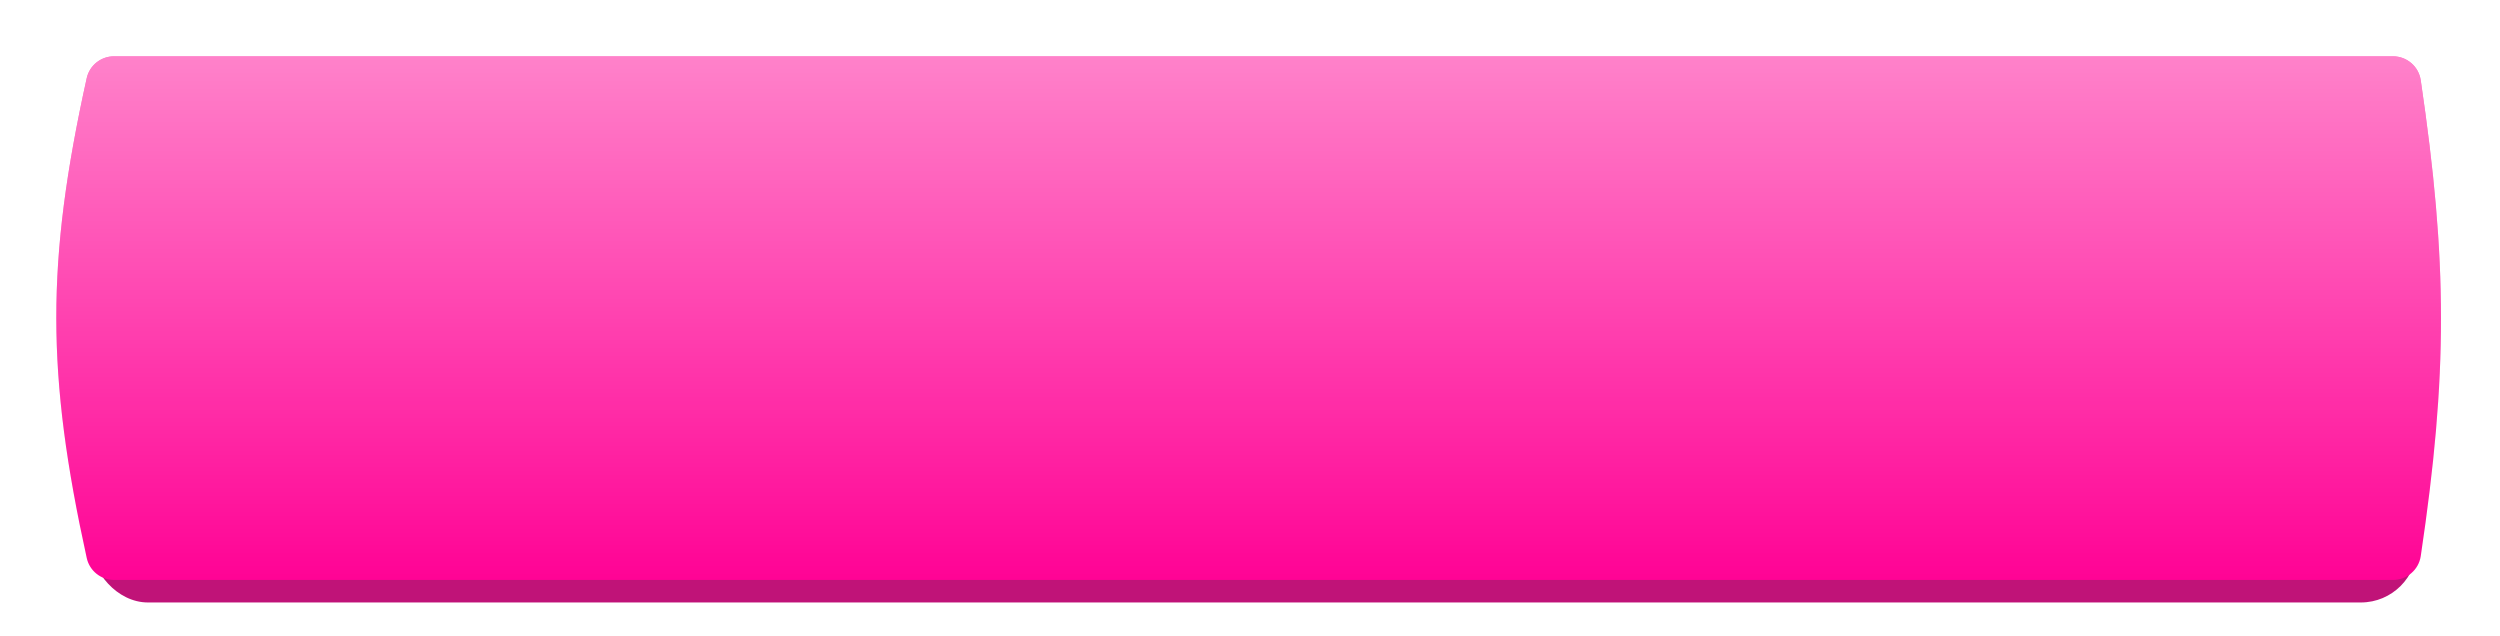 <?xml version="1.0" encoding="UTF-8"?> <svg xmlns="http://www.w3.org/2000/svg" width="444" height="113" viewBox="0 0 444 113" fill="none"> <rect x="16.28" y="14" width="413" height="93" rx="10" fill="#C01378"></rect> <g filter="url(#filter0_di)"> <path d="M15.4 13.883C15.903 11.611 17.928 10 20.255 10H424.995C427.461 10 429.563 11.806 429.923 14.245C434.696 46.572 434.739 66.432 429.927 98.761C429.565 101.198 427.464 103 425.001 103H20.262C17.932 103 15.905 101.385 15.405 99.109C8.227 66.455 8.172 46.537 15.4 13.883Z" fill="#FF0395"></path> <path d="M15.4 13.883C15.903 11.611 17.928 10 20.255 10H424.995C427.461 10 429.563 11.806 429.923 14.245C434.696 46.572 434.739 66.432 429.927 98.761C429.565 101.198 427.464 103 425.001 103H20.262C17.932 103 15.905 101.385 15.405 99.109C8.227 66.455 8.172 46.537 15.4 13.883Z" fill="url(#paint0_linear)" fill-opacity="0.5"></path> </g> <defs> <filter id="filter0_di" x="0" y="0" width="443.52" height="113" filterUnits="userSpaceOnUse" color-interpolation-filters="sRGB"> <feFlood flood-opacity="0" result="BackgroundImageFix"></feFlood> <feColorMatrix in="SourceAlpha" type="matrix" values="0 0 0 0 0 0 0 0 0 0 0 0 0 0 0 0 0 0 127 0"></feColorMatrix> <feOffset></feOffset> <feGaussianBlur stdDeviation="5"></feGaussianBlur> <feColorMatrix type="matrix" values="0 0 0 0 0 0 0 0 0 0 0 0 0 0 0 0 0 0 0.1 0"></feColorMatrix> <feBlend mode="normal" in2="BackgroundImageFix" result="effect1_dropShadow"></feBlend> <feBlend mode="normal" in="SourceGraphic" in2="effect1_dropShadow" result="shape"></feBlend> <feColorMatrix in="SourceAlpha" type="matrix" values="0 0 0 0 0 0 0 0 0 0 0 0 0 0 0 0 0 0 127 0" result="hardAlpha"></feColorMatrix> <feOffset></feOffset> <feGaussianBlur stdDeviation="12.5"></feGaussianBlur> <feComposite in2="hardAlpha" operator="arithmetic" k2="-1" k3="1"></feComposite> <feColorMatrix type="matrix" values="0 0 0 0 1 0 0 0 0 0.812 0 0 0 0 0.921 0 0 0 1 0"></feColorMatrix> <feBlend mode="normal" in2="shape" result="effect2_innerShadow"></feBlend> </filter> <linearGradient id="paint0_linear" x1="222.78" y1="10" x2="222.78" y2="103" gradientUnits="userSpaceOnUse"> <stop stop-color="white"></stop> <stop offset="1" stop-color="white" stop-opacity="0"></stop> </linearGradient> </defs> </svg> 